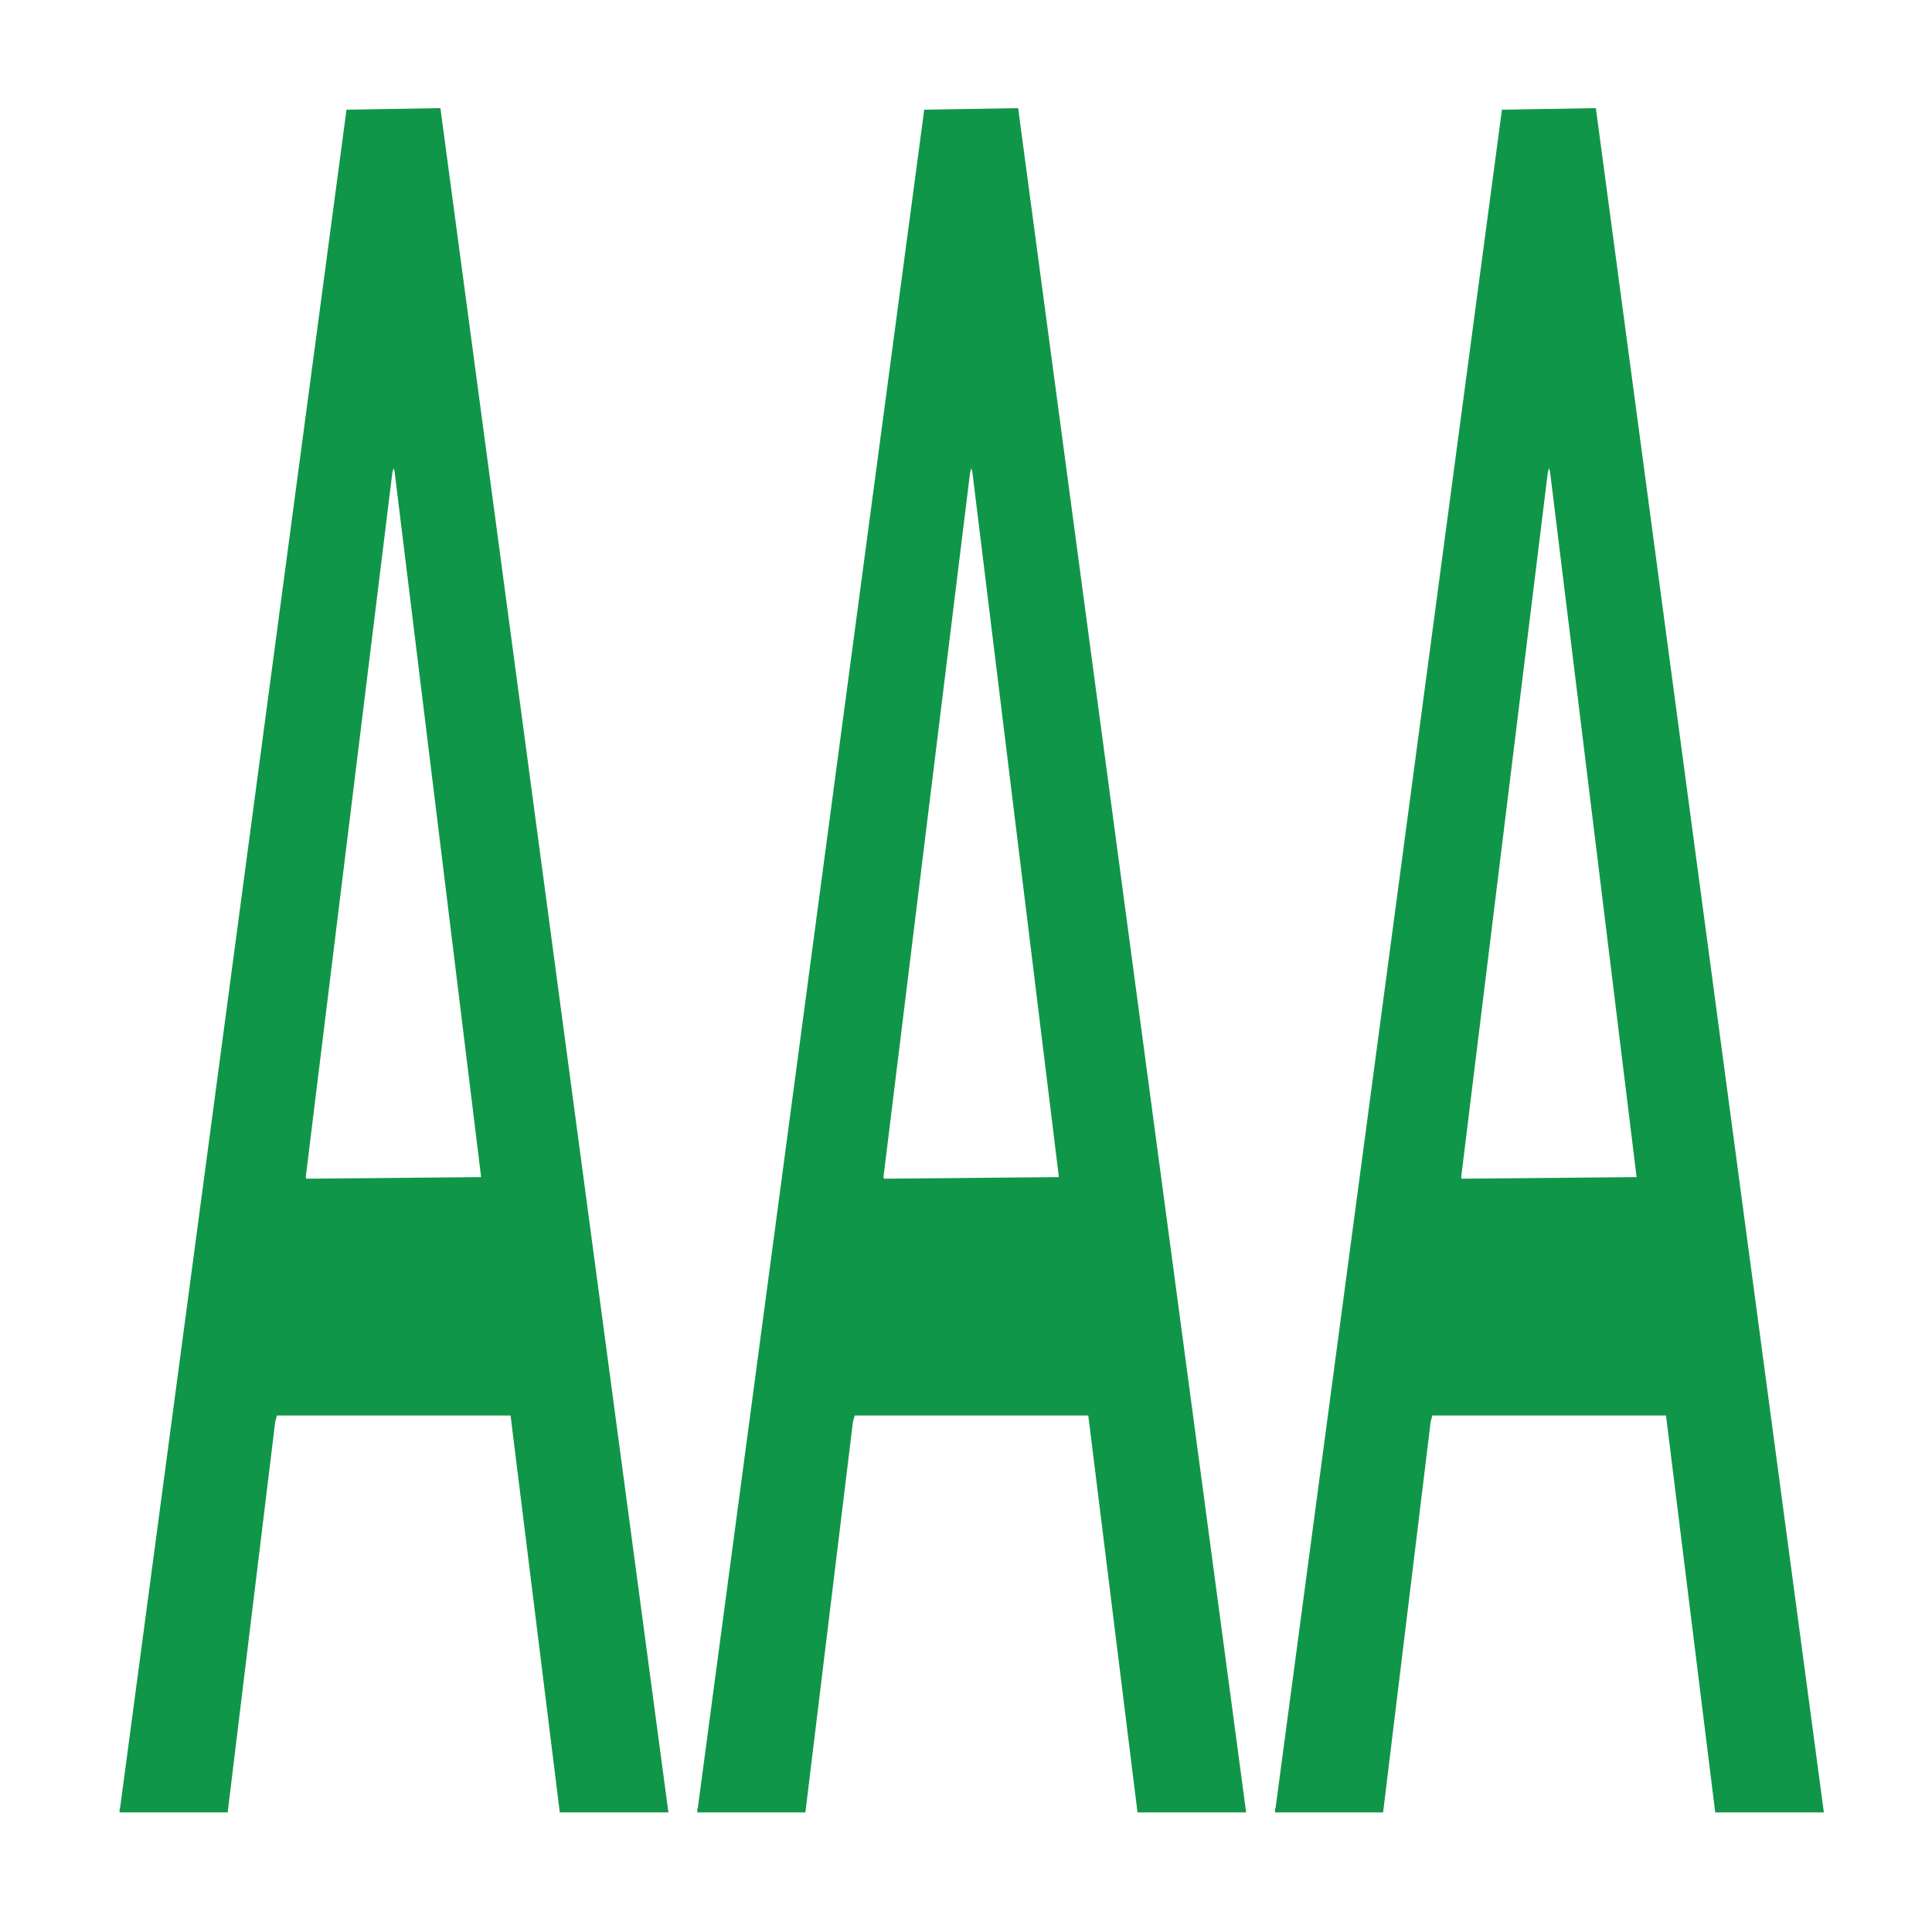 <?xml version='1.0' encoding='UTF-8' ?>
<svg xmlns='http://www.w3.org/2000/svg' xmlns:xlink='http://www.w3.org/1999/xlink' class='svglite' width='504.00pt' height='504.00pt' viewBox='0 0 504.00 504.00'>
<defs>
  <style type='text/css'><![CDATA[
    .svglite line, .svglite polyline, .svglite polygon, .svglite path, .svglite rect, .svglite circle {
      fill: none;
      stroke: #000000;
      stroke-linecap: round;
      stroke-linejoin: round;
      stroke-miterlimit: 10.00;
    }
    .svglite text {
      white-space: pre;
    }
  ]]></style>
</defs>
<rect width='100%' height='100%' style='stroke: none; fill: none;'/>
<defs>
  <clipPath id='cpMC4wMHw1MDQuMDB8MC4wMHw1MDQuMDA='>
    <rect x='0.00' y='0.00' width='504.00' height='504.00' />
  </clipPath>
</defs>
<g clip-path='url(#cpMC4wMHw1MDQuMDB8MC4wMHw1MDQuMDA=)'>
</g>
<defs>
  <clipPath id='cpOC45N3w0OTguMDJ8NS45OHw0OTUuMDM='>
    <rect x='8.97' y='5.98' width='489.06' height='489.06' />
  </clipPath>
</defs>
<g clip-path='url(#cpOC45N3w0OTguMDJ8NS45OHw0OTUuMDM=)'>
<polygon points='31.20,471.97 31.34,471.55 90.39,28.62 114.89,28.21 174.37,472.80 146.03,472.80 133.19,369.27 72.23,369.27 71.79,370.94 59.39,472.80 31.20,472.80 31.20,471.97 79.91,307.49 125.51,307.07 102.93,122.97 102.64,122.14 102.34,123.39 79.76,307.07 79.91,307.49 31.20,471.97 ' style='stroke-width: 1.07; stroke: none; fill: #109648;' />
<polygon points='181.91,471.97 182.05,471.55 241.10,28.62 265.60,28.21 325.08,472.80 296.74,472.80 283.90,369.27 222.94,369.27 222.50,370.94 210.10,472.80 181.91,472.80 181.91,471.97 230.62,307.49 276.23,307.07 253.64,122.97 253.35,122.14 253.05,123.39 230.47,307.07 230.62,307.49 181.91,471.97 ' style='stroke-width: 1.07; stroke: none; fill: #109648;' />
<polygon points='332.62,471.97 332.77,471.55 391.81,28.62 416.31,28.21 475.79,472.80 447.45,472.80 434.61,369.27 373.65,369.27 373.21,370.94 360.81,472.80 332.62,472.80 332.62,471.97 381.33,307.49 426.94,307.07 404.35,122.97 404.06,122.14 403.76,123.39 381.18,307.07 381.33,307.49 332.62,471.97 ' style='stroke-width: 1.07; stroke: none; fill: #109648;' />
</g>
<g clip-path='url(#cpMC4wMHw1MDQuMDB8MC4wMHw1MDQuMDA=)'>
</g>
</svg>
